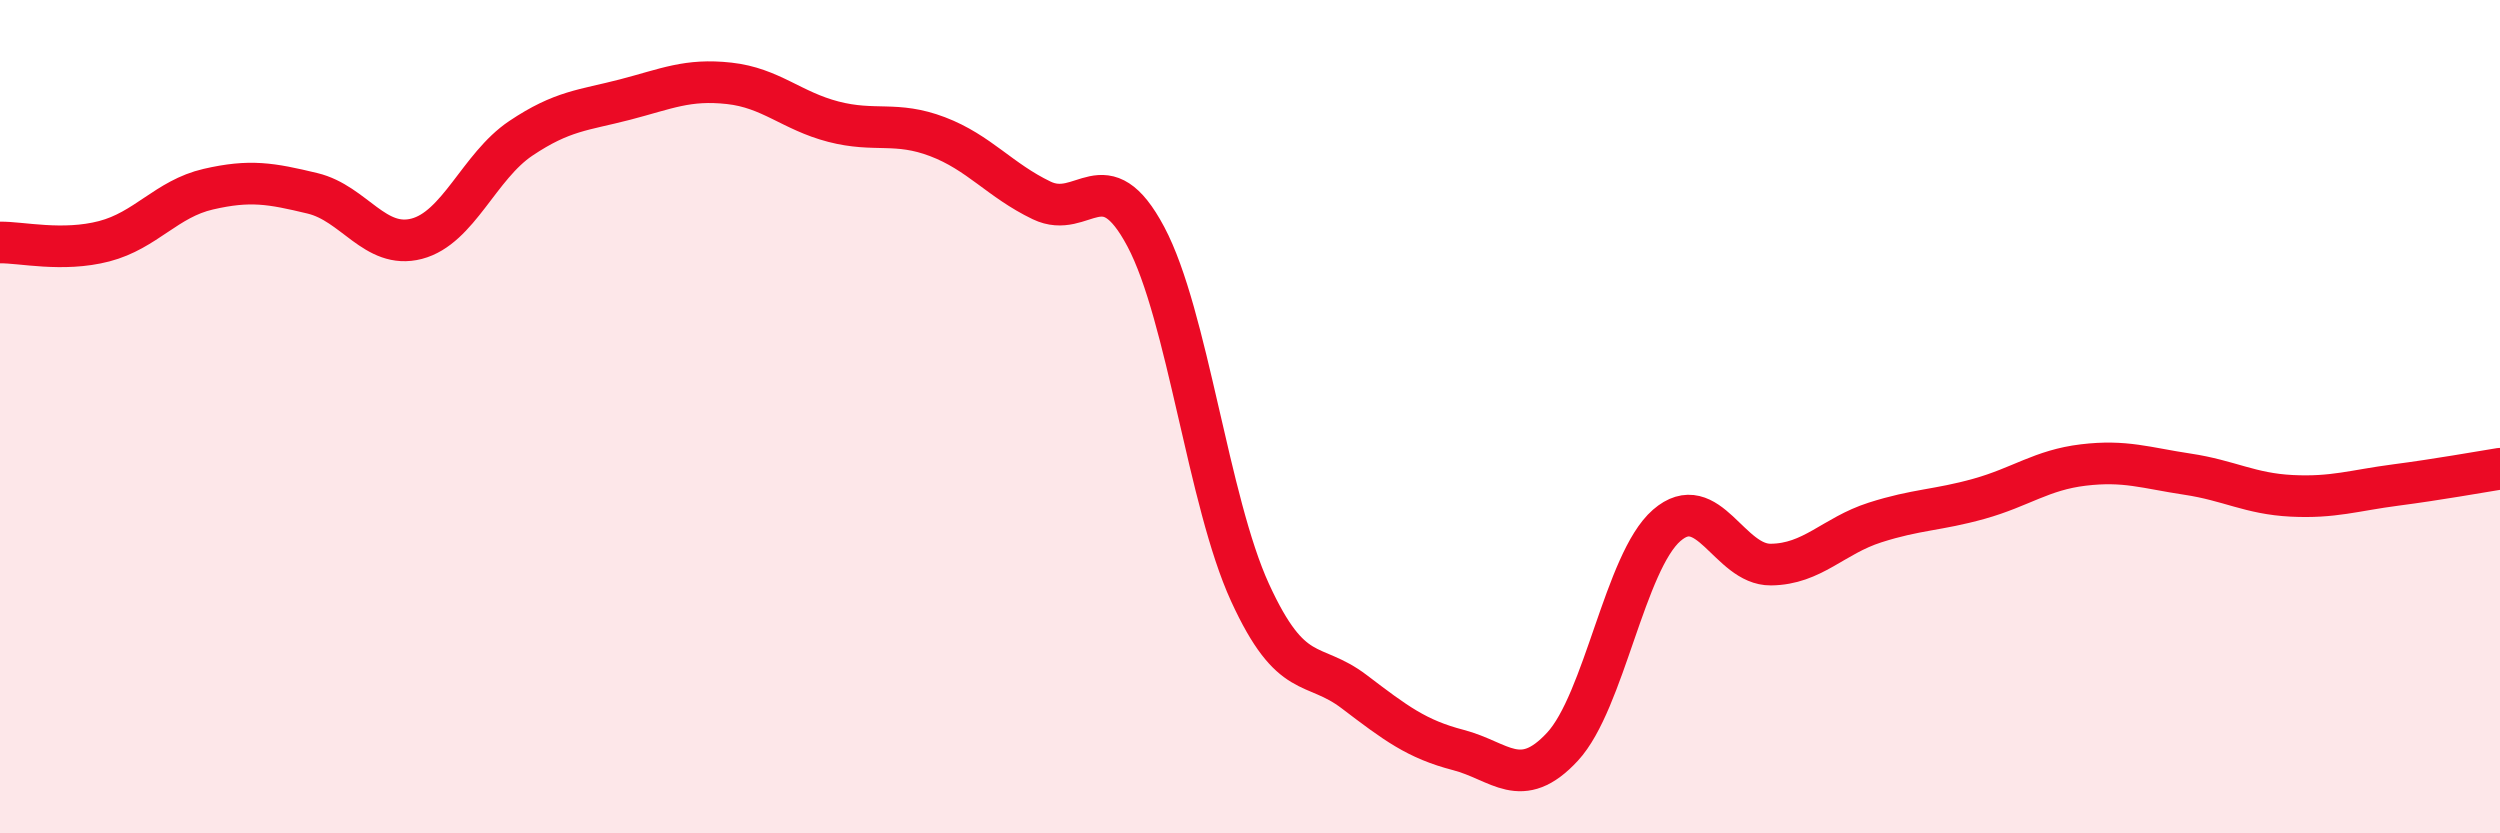 
    <svg width="60" height="20" viewBox="0 0 60 20" xmlns="http://www.w3.org/2000/svg">
      <path
        d="M 0,5.82 C 0.5,5.81 1.5,6.05 2.5,5.79 C 3.5,5.53 4,4.77 5,4.54 C 6,4.31 6.5,4.4 7.5,4.64 C 8.5,4.88 9,5.99 10,5.73 C 11,5.47 11.5,3.99 12.5,3.32 C 13.5,2.65 14,2.65 15,2.39 C 16,2.13 16.5,1.89 17.5,2 C 18.5,2.11 19,2.66 20,2.92 C 21,3.18 21.5,2.9 22.5,3.28 C 23.5,3.66 24,4.33 25,4.81 C 26,5.29 26.5,3.8 27.5,5.68 C 28.5,7.56 29,12.04 30,14.22 C 31,16.4 31.5,15.84 32.5,16.6 C 33.5,17.36 34,17.74 35,18 C 36,18.26 36.5,19 37.5,17.92 C 38.5,16.84 39,13.48 40,12.61 C 41,11.74 41.5,13.56 42.5,13.55 C 43.5,13.54 44,12.86 45,12.54 C 46,12.22 46.5,12.25 47.5,11.97 C 48.5,11.69 49,11.28 50,11.16 C 51,11.04 51.5,11.23 52.5,11.38 C 53.5,11.53 54,11.85 55,11.9 C 56,11.95 56.5,11.77 57.5,11.64 C 58.5,11.51 59.5,11.33 60,11.25L60 20L0 20Z"
        fill="#EB0A25"
        opacity="0.1"
        stroke-linecap="round"
        stroke-linejoin="round"
      />
      <path
        d="M 0,5.82 C 0.5,5.81 1.5,6.05 2.5,5.79 C 3.5,5.53 4,4.77 5,4.54 C 6,4.31 6.5,4.4 7.5,4.64 C 8.5,4.88 9,5.99 10,5.73 C 11,5.47 11.5,3.99 12.5,3.32 C 13.5,2.65 14,2.65 15,2.39 C 16,2.13 16.5,1.89 17.5,2 C 18.5,2.11 19,2.66 20,2.92 C 21,3.18 21.5,2.9 22.5,3.28 C 23.5,3.66 24,4.33 25,4.81 C 26,5.29 26.5,3.8 27.5,5.68 C 28.5,7.56 29,12.04 30,14.22 C 31,16.4 31.5,15.84 32.5,16.6 C 33.5,17.36 34,17.74 35,18 C 36,18.26 36.5,19 37.5,17.92 C 38.5,16.84 39,13.48 40,12.61 C 41,11.74 41.5,13.56 42.5,13.55 C 43.5,13.54 44,12.86 45,12.54 C 46,12.22 46.5,12.25 47.5,11.97 C 48.5,11.69 49,11.28 50,11.16 C 51,11.04 51.5,11.23 52.5,11.38 C 53.5,11.53 54,11.85 55,11.9 C 56,11.95 56.5,11.77 57.5,11.64 C 58.5,11.51 59.5,11.33 60,11.25"
        stroke="#EB0A25"
        stroke-width="1"
        fill="none"
        stroke-linecap="round"
        stroke-linejoin="round"
      />
    </svg>
  